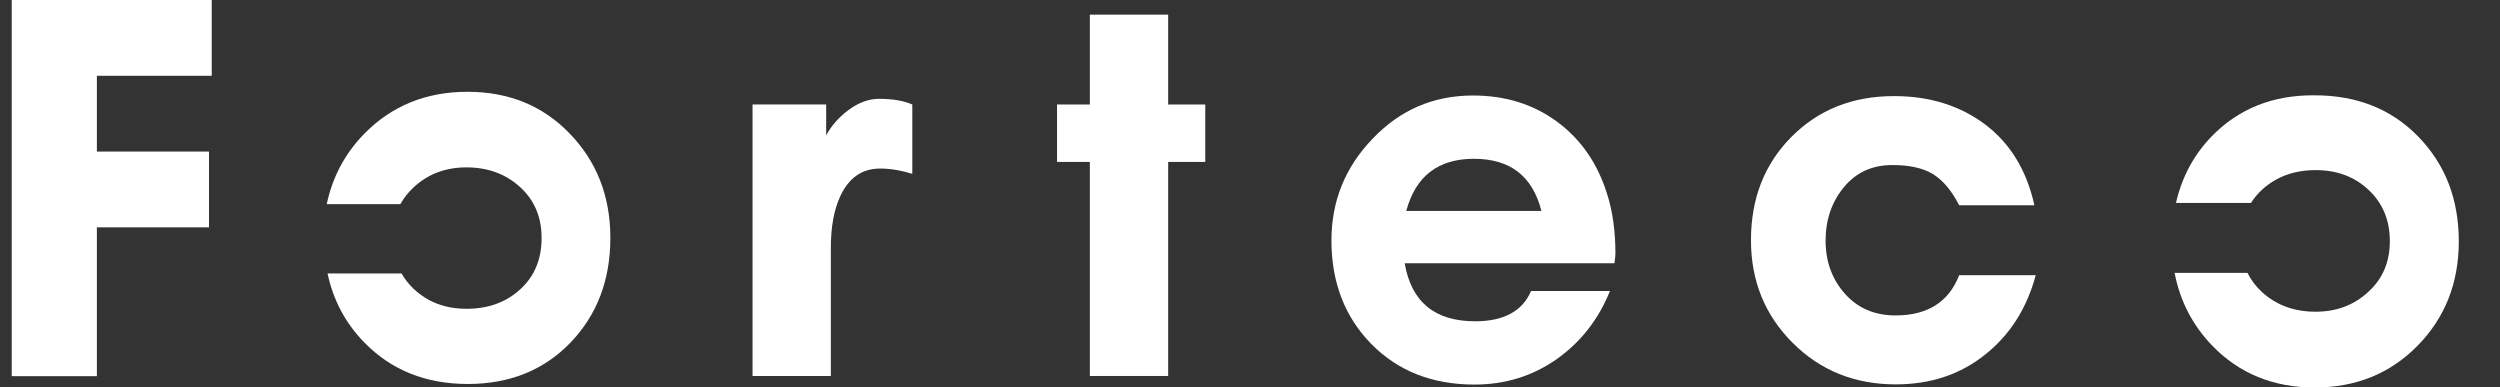 <?xml version="1.0" encoding="utf-8"?>
<!-- Generator: Adobe Illustrator 19.0.1, SVG Export Plug-In . SVG Version: 6.00 Build 0)  -->
<svg version="1.1" id="Layer_1" xmlns="http://www.w3.org/2000/svg" xmlns:xlink="http://www.w3.org/1999/xlink" x="0px" y="0px"
	 viewBox="0 0 1280 198.3" style="enable-background:new 0 0 1280 198.3;" xml:space="preserve">
<rect x="0" y="0" width="1280" height="198.3" fill="#333333" stroke="none"/>
<style type="text/css">
	.st0{fill:#FFFFFF;}
</style>
<g>
	<g>
		<g>
			<g>
				<path class="st0" d="M108.4,38.8H49.6v38.8H107v38.8H49.6v76.2H6V0h102.4V38.8z"/>
			</g>
		</g>
		<g>
			<g>
				<path class="st0" d="M385.4,53.5H423v15.8c2.7-5,6.5-9.3,11.6-13.1c5.1-3.7,10.2-5.6,15.4-5.6c7.1,0,12.8,1,17.1,2.9V89
					c-5.9-1.8-11.3-2.7-16.5-2.7c-9.2,0-16,4.7-20.4,14.2c-3.2,6.9-4.8,15.7-4.8,26.2v65.8h-40.1V53.5z"/>
			</g>
		</g>
		<g>
			<g>
				<path class="st0" d="M617.1,82.9h-19v109.6h-40.1V82.9h-16.8V53.5h16.8v-46h40.1v46h19V82.9z"/>
			</g>
		</g>
		<g>
			<g>
				<path class="st0" d="M754.2,48.9c16.6,0,30.9,4.5,43,13.4c12.1,8.9,20.7,21.2,25.6,36.9c2.8,8.7,4.3,18.9,4.3,30.5
					c0,1.2-0.2,2.9-0.5,5.1H719.2c3.4,19.8,15.4,29.7,36.1,29.7c14.6,0,24.2-5.2,28.6-15.5h40.4c-5.9,14.6-15,26.2-27.3,34.9
					c-12.3,8.6-26.3,13-42,13c-21.6,0-39.2-6.9-52.8-20.7c-13.6-13.8-20.5-31.5-20.5-53.1c0-20.1,7-37.5,21.1-52.1
					C716.9,56.2,734,48.9,754.2,48.9z M789.2,108c-4.5-17.8-16-26.7-34.5-26.7c-18.4,0-29.9,8.9-34.7,26.7H789.2z"/>
			</g>
		</g>
		<g>
			<g>
				<path class="st0" d="M1042.3,140.9c-4.6,17.1-13.3,30.7-26.1,40.8c-12.7,10.1-27.9,15.1-45.6,15.1c-21,0-38.6-7.1-52.8-21.3
					c-14.2-14.2-21.3-31.7-21.3-52.5c0-21.4,6.9-39,20.7-52.9c13.8-13.9,31.3-20.9,52.5-20.9c18.4,0,33.9,4.9,46.8,14.6
					c12.8,9.7,21.2,23.5,25.1,41.3h-38.5c-3.9-7.6-8.4-12.9-13.5-16c-5.1-3.1-12-4.6-20.7-4.6c-10.3,0-18.6,3.8-24.8,11.3
					c-6.2,7.5-9.4,16.7-9.4,27.3c0,10.8,3.3,19.9,9.9,27.3c6.6,7.4,15.2,11.1,25.9,11.1c16.4,0,27.3-6.9,32.6-20.6H1042.3z"/>
			</g>
		</g>
		<g>
			<path class="st0" d="M292.1,175.4c13.6-14.2,20.4-32,20.4-53.6c0-21.2-6.9-39-20.7-53.3C278,54.1,260.5,47,239.3,47
				c-21.2,0-38.8,7.2-52.8,21.5c-10,10.2-16.3,22.3-19.2,36H205c1.7-3.1,4-6,6.8-8.6c7.3-6.8,16.3-10.2,27-10.2
				c10.9,0,20,3.3,27.4,10c7.4,6.7,11.1,15.4,11.1,26.1c0,10.9-3.6,19.6-10.9,26.3c-7.3,6.7-16.5,10-27.5,10
				c-10.9,0-19.9-3.4-27.1-10.2c-2.5-2.4-4.6-5-6.2-7.9h-37.9c2.9,13.6,9.1,25.4,18.8,35.3c13.8,14.2,31.5,21.3,53.1,21.3
				C260.9,196.6,278.5,189.5,292.1,175.4z"/>
		</g>
		<g>
			<path class="st0" d="M1132.4,69.8c-9.3,9.6-15.3,21-18.3,34.1h38.4c1.6-2.5,3.4-4.7,5.7-6.8c7.3-6.7,16.5-10,27.5-10
				c10.9,0,19.9,3.4,27.1,10.2c7.2,6.8,10.8,15.5,10.8,26.2c0,10.5-3.6,19.2-11,25.9c-7.3,6.8-16.3,10.2-27,10.2
				c-10.9,0-20-3.3-27.4-10c-3.2-2.9-5.7-6.3-7.5-9.9h-37.3c2.7,14.2,9.1,26.7,19.2,37.2c13.8,14.3,31.3,21.5,52.5,21.5
				c21.2,0,38.8-7.2,52.8-21.5c14-14.3,21-32.1,21-53.3c0-21.6-6.9-39.4-20.7-53.6c-13.8-14.2-31.5-21.2-53.1-21.2
				C1163.7,48.6,1146.1,55.7,1132.4,69.8z"/>
		</g>
	</g>
</g>
</svg>
